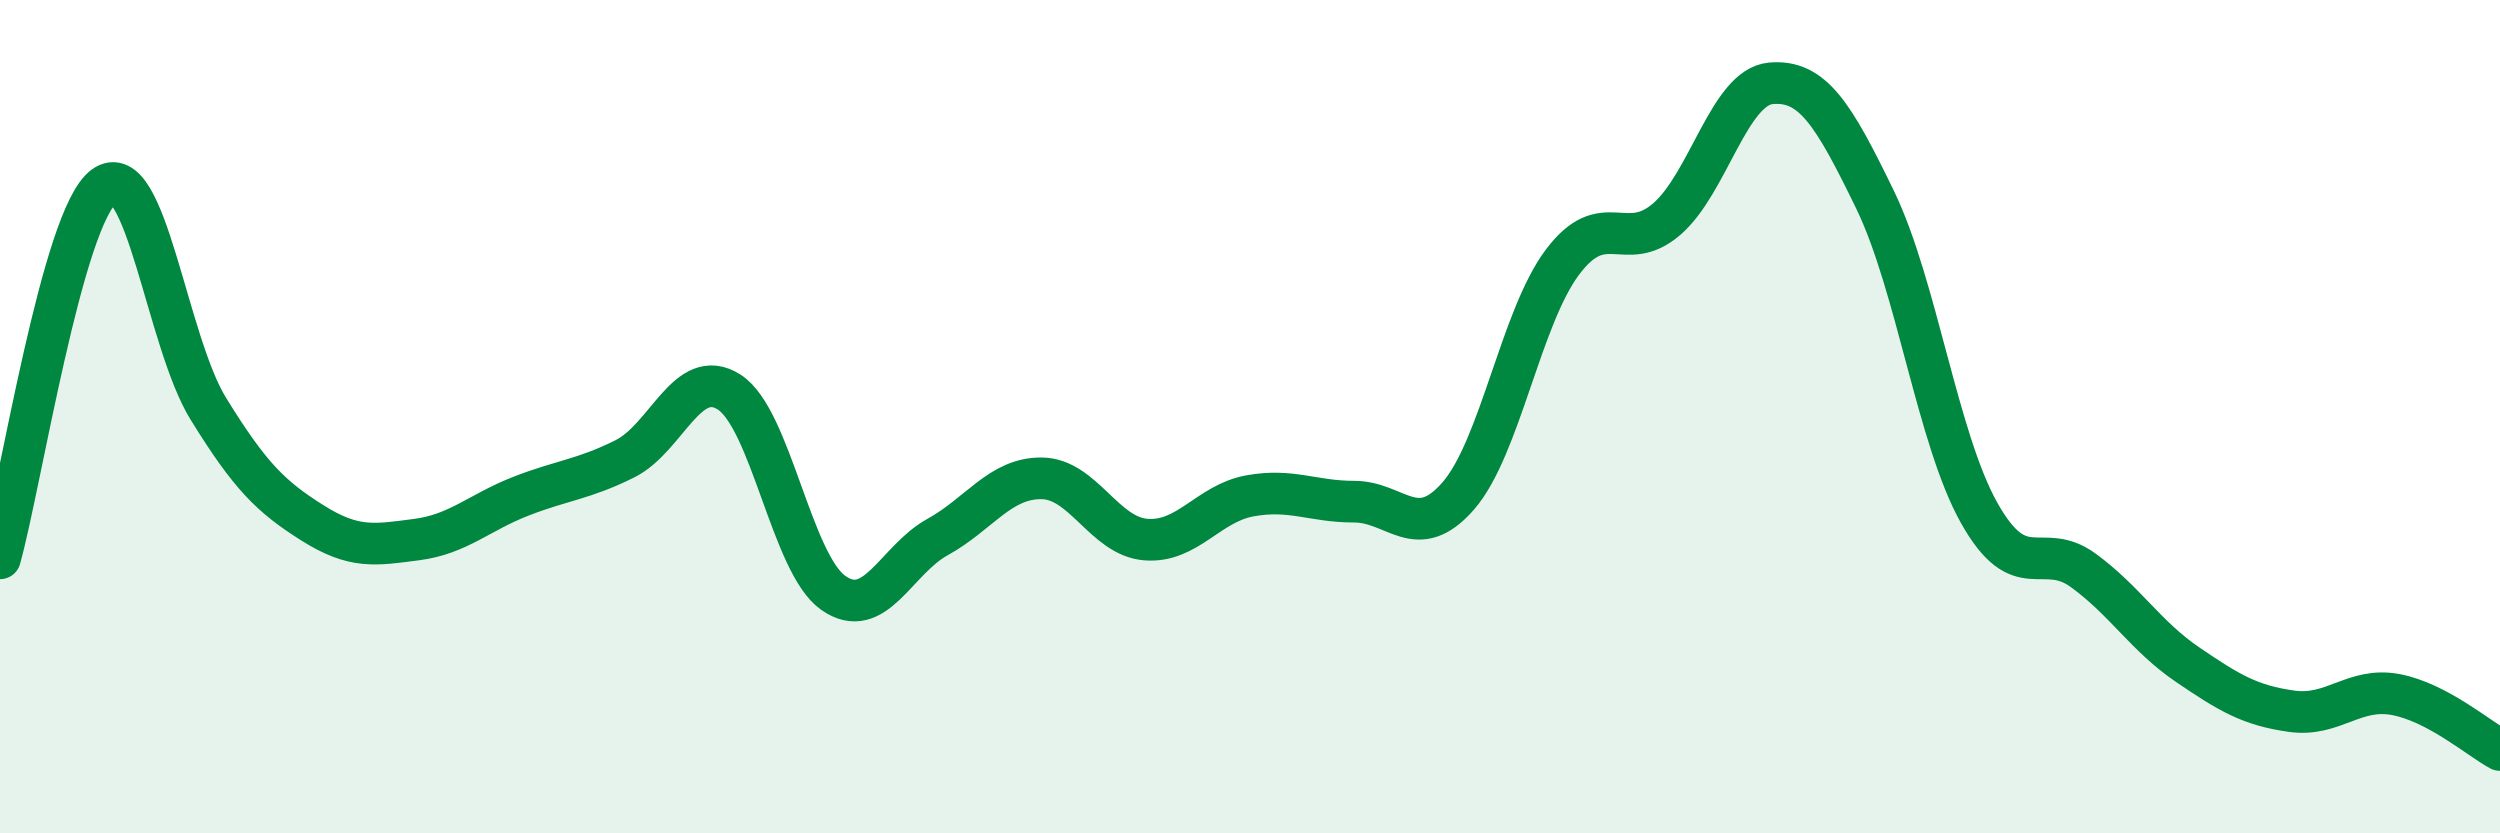 
    <svg width="60" height="20" viewBox="0 0 60 20" xmlns="http://www.w3.org/2000/svg">
      <path
        d="M 0,13.4 C 0.5,11.61 1.5,5.19 2.5,4.47 C 3.5,3.75 4,8.19 5,9.81 C 6,11.43 6.5,11.92 7.5,12.55 C 8.5,13.18 9,13.08 10,12.95 C 11,12.82 11.5,12.3 12.5,11.91 C 13.5,11.52 14,11.51 15,11.01 C 16,10.51 16.5,8.77 17.5,9.41 C 18.5,10.05 19,13.53 20,14.23 C 21,14.93 21.5,13.44 22.5,12.89 C 23.5,12.34 24,11.47 25,11.48 C 26,11.49 26.5,12.87 27.5,12.95 C 28.5,13.03 29,12.08 30,11.9 C 31,11.72 31.5,12.04 32.5,12.04 C 33.5,12.04 34,13.05 35,11.9 C 36,10.75 36.5,7.62 37.5,6.29 C 38.5,4.96 39,6.12 40,5.26 C 41,4.4 41.5,2.09 42.5,2 C 43.5,1.91 44,2.73 45,4.79 C 46,6.85 46.5,10.53 47.5,12.31 C 48.5,14.09 49,12.96 50,13.69 C 51,14.42 51.5,15.27 52.5,15.95 C 53.5,16.63 54,16.93 55,17.07 C 56,17.21 56.5,16.48 57.5,16.67 C 58.5,16.86 59.5,17.73 60,18L60 20L0 20Z"
        fill="#008740"
        opacity="0.1"
        stroke-linecap="round"
        stroke-linejoin="round"
      />
      <path
        d="M 0,13.4 C 0.5,11.61 1.5,5.19 2.5,4.47 C 3.5,3.75 4,8.19 5,9.81 C 6,11.43 6.5,11.92 7.5,12.55 C 8.5,13.18 9,13.08 10,12.95 C 11,12.82 11.5,12.3 12.5,11.91 C 13.5,11.52 14,11.51 15,11.01 C 16,10.51 16.5,8.77 17.5,9.41 C 18.5,10.05 19,13.53 20,14.23 C 21,14.93 21.5,13.44 22.5,12.89 C 23.5,12.34 24,11.47 25,11.48 C 26,11.49 26.5,12.87 27.5,12.95 C 28.5,13.03 29,12.08 30,11.9 C 31,11.72 31.5,12.04 32.5,12.04 C 33.5,12.04 34,13.05 35,11.9 C 36,10.75 36.5,7.62 37.5,6.29 C 38.5,4.96 39,6.12 40,5.26 C 41,4.4 41.5,2.09 42.5,2 C 43.5,1.91 44,2.73 45,4.79 C 46,6.85 46.5,10.53 47.5,12.31 C 48.5,14.09 49,12.96 50,13.69 C 51,14.42 51.5,15.27 52.5,15.95 C 53.5,16.63 54,16.93 55,17.07 C 56,17.21 56.5,16.48 57.5,16.67 C 58.5,16.86 59.5,17.73 60,18"
        stroke="#008740"
        stroke-width="1"
        fill="none"
        stroke-linecap="round"
        stroke-linejoin="round"
      />
    </svg>
  